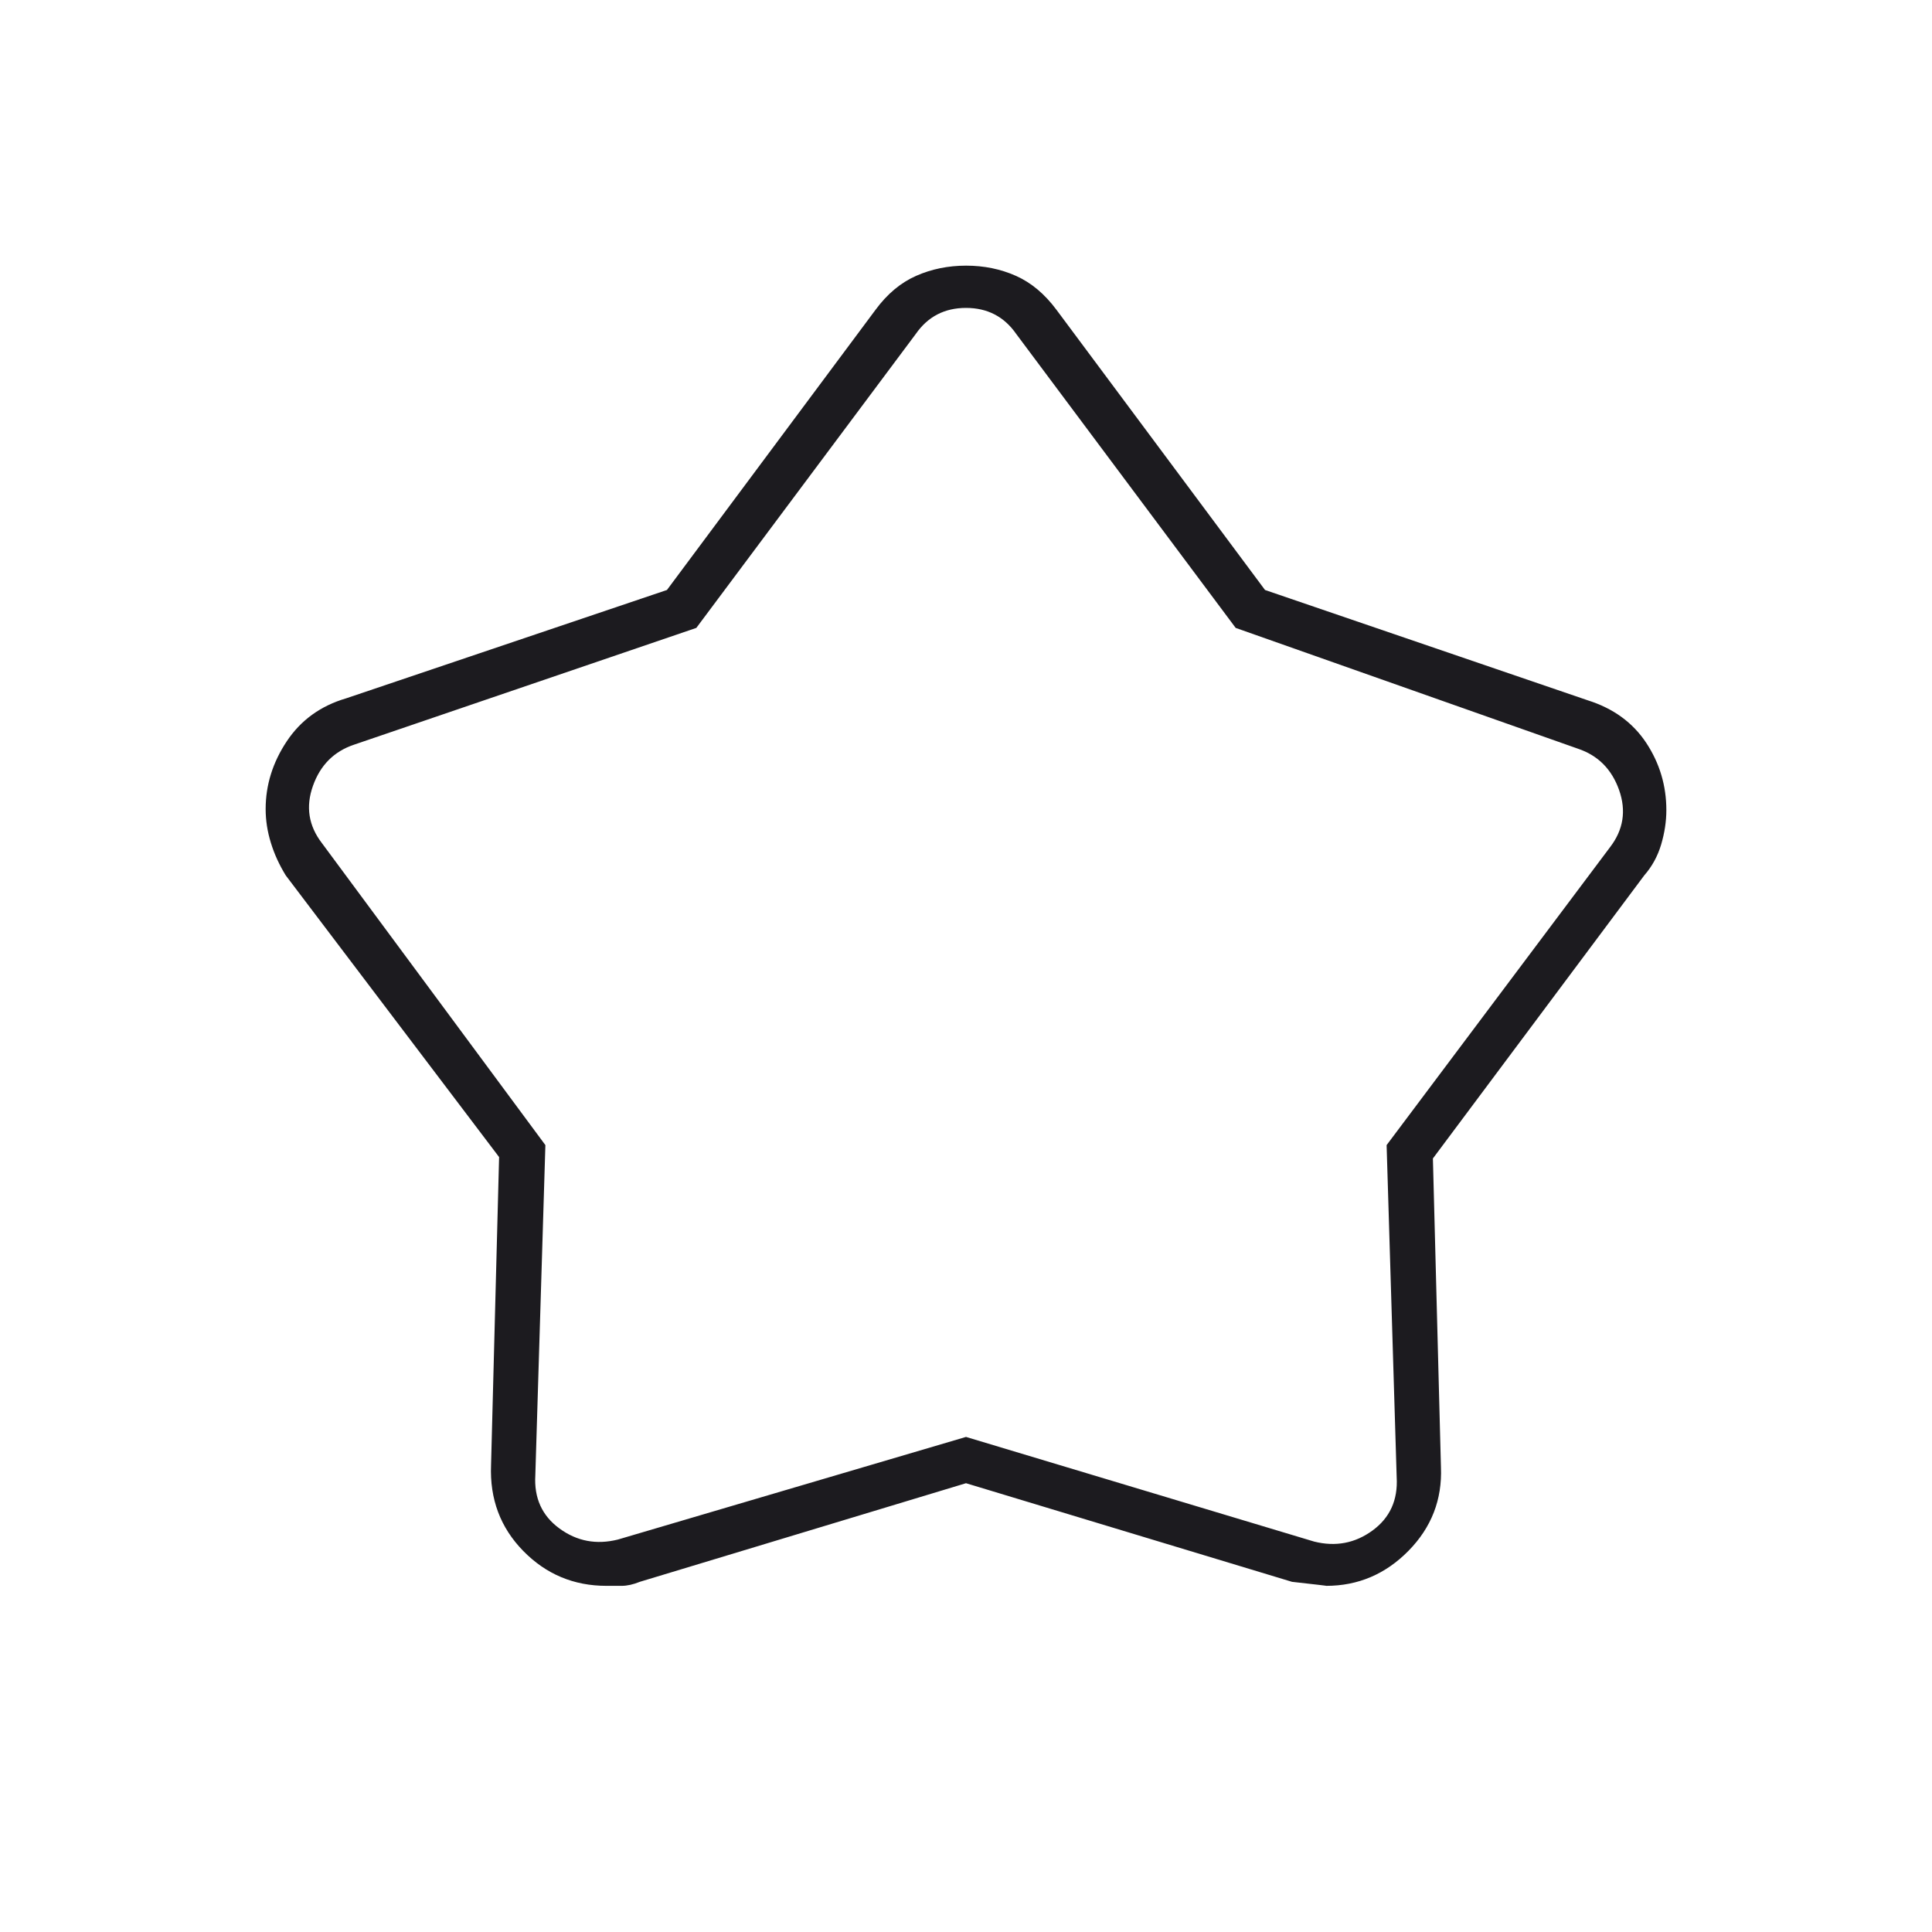 <?xml version="1.0" encoding="utf-8"?>
<svg xmlns="http://www.w3.org/2000/svg" width="48" height="48" viewBox="0 0 48 48" fill="none">
<mask id="mask0_17_162" style="mask-type:alpha" maskUnits="userSpaceOnUse" x="0" y="0" width="48" height="48">
<rect width="48" height="48" fill="#D9D9D9"/>
</mask>
<g mask="url(#mask0_17_162)">
<path d="M16.57 14.658L21.75 7.7C22.041 7.304 22.378 7.022 22.762 6.853C23.145 6.684 23.558 6.6 24.003 6.6C24.447 6.6 24.859 6.684 25.239 6.853C25.62 7.022 25.956 7.304 26.25 7.7L31.429 14.658L39.45 17.4C40.083 17.6 40.566 17.952 40.9 18.456C41.233 18.961 41.4 19.518 41.4 20.128C41.4 20.409 41.356 20.695 41.27 20.985C41.183 21.275 41.043 21.53 40.85 21.75L35.6 28.782L35.8 36.45C35.833 37.255 35.565 37.948 34.994 38.529C34.424 39.109 33.742 39.4 32.948 39.4C32.982 39.4 32.7 39.367 32.1 39.3L24 36.85L15.902 39.298C15.734 39.366 15.581 39.4 15.444 39.4H15.067C14.255 39.4 13.566 39.111 13 38.533C12.433 37.954 12.166 37.243 12.2 36.4L12.4 28.747L7.1 21.75C6.94 21.49 6.816 21.221 6.73 20.94C6.643 20.66 6.6 20.38 6.6 20.1C6.6 19.506 6.774 18.945 7.124 18.418C7.474 17.892 7.966 17.536 8.6 17.35L16.57 14.658ZM17.3 15.6L8.8 18.5C8.3 18.667 7.958 19.008 7.775 19.525C7.591 20.042 7.666 20.517 8 20.95L13.55 28.45L13.3 36.65C13.266 37.217 13.466 37.658 13.9 37.975C14.333 38.292 14.816 38.383 15.35 38.25L24 35.7L32.65 38.3C33.183 38.433 33.666 38.342 34.1 38.025C34.533 37.708 34.733 37.267 34.7 36.7L34.45 28.45L40 21.05C40.333 20.617 40.408 20.142 40.225 19.625C40.041 19.108 39.7 18.767 39.2 18.6L30.7 15.6L25.25 8.3C24.95 7.867 24.533 7.65 24 7.65C23.466 7.65 23.05 7.867 22.75 8.3L17.3 15.6Z" fill="#1C1B1F"/>
</g>
</svg>